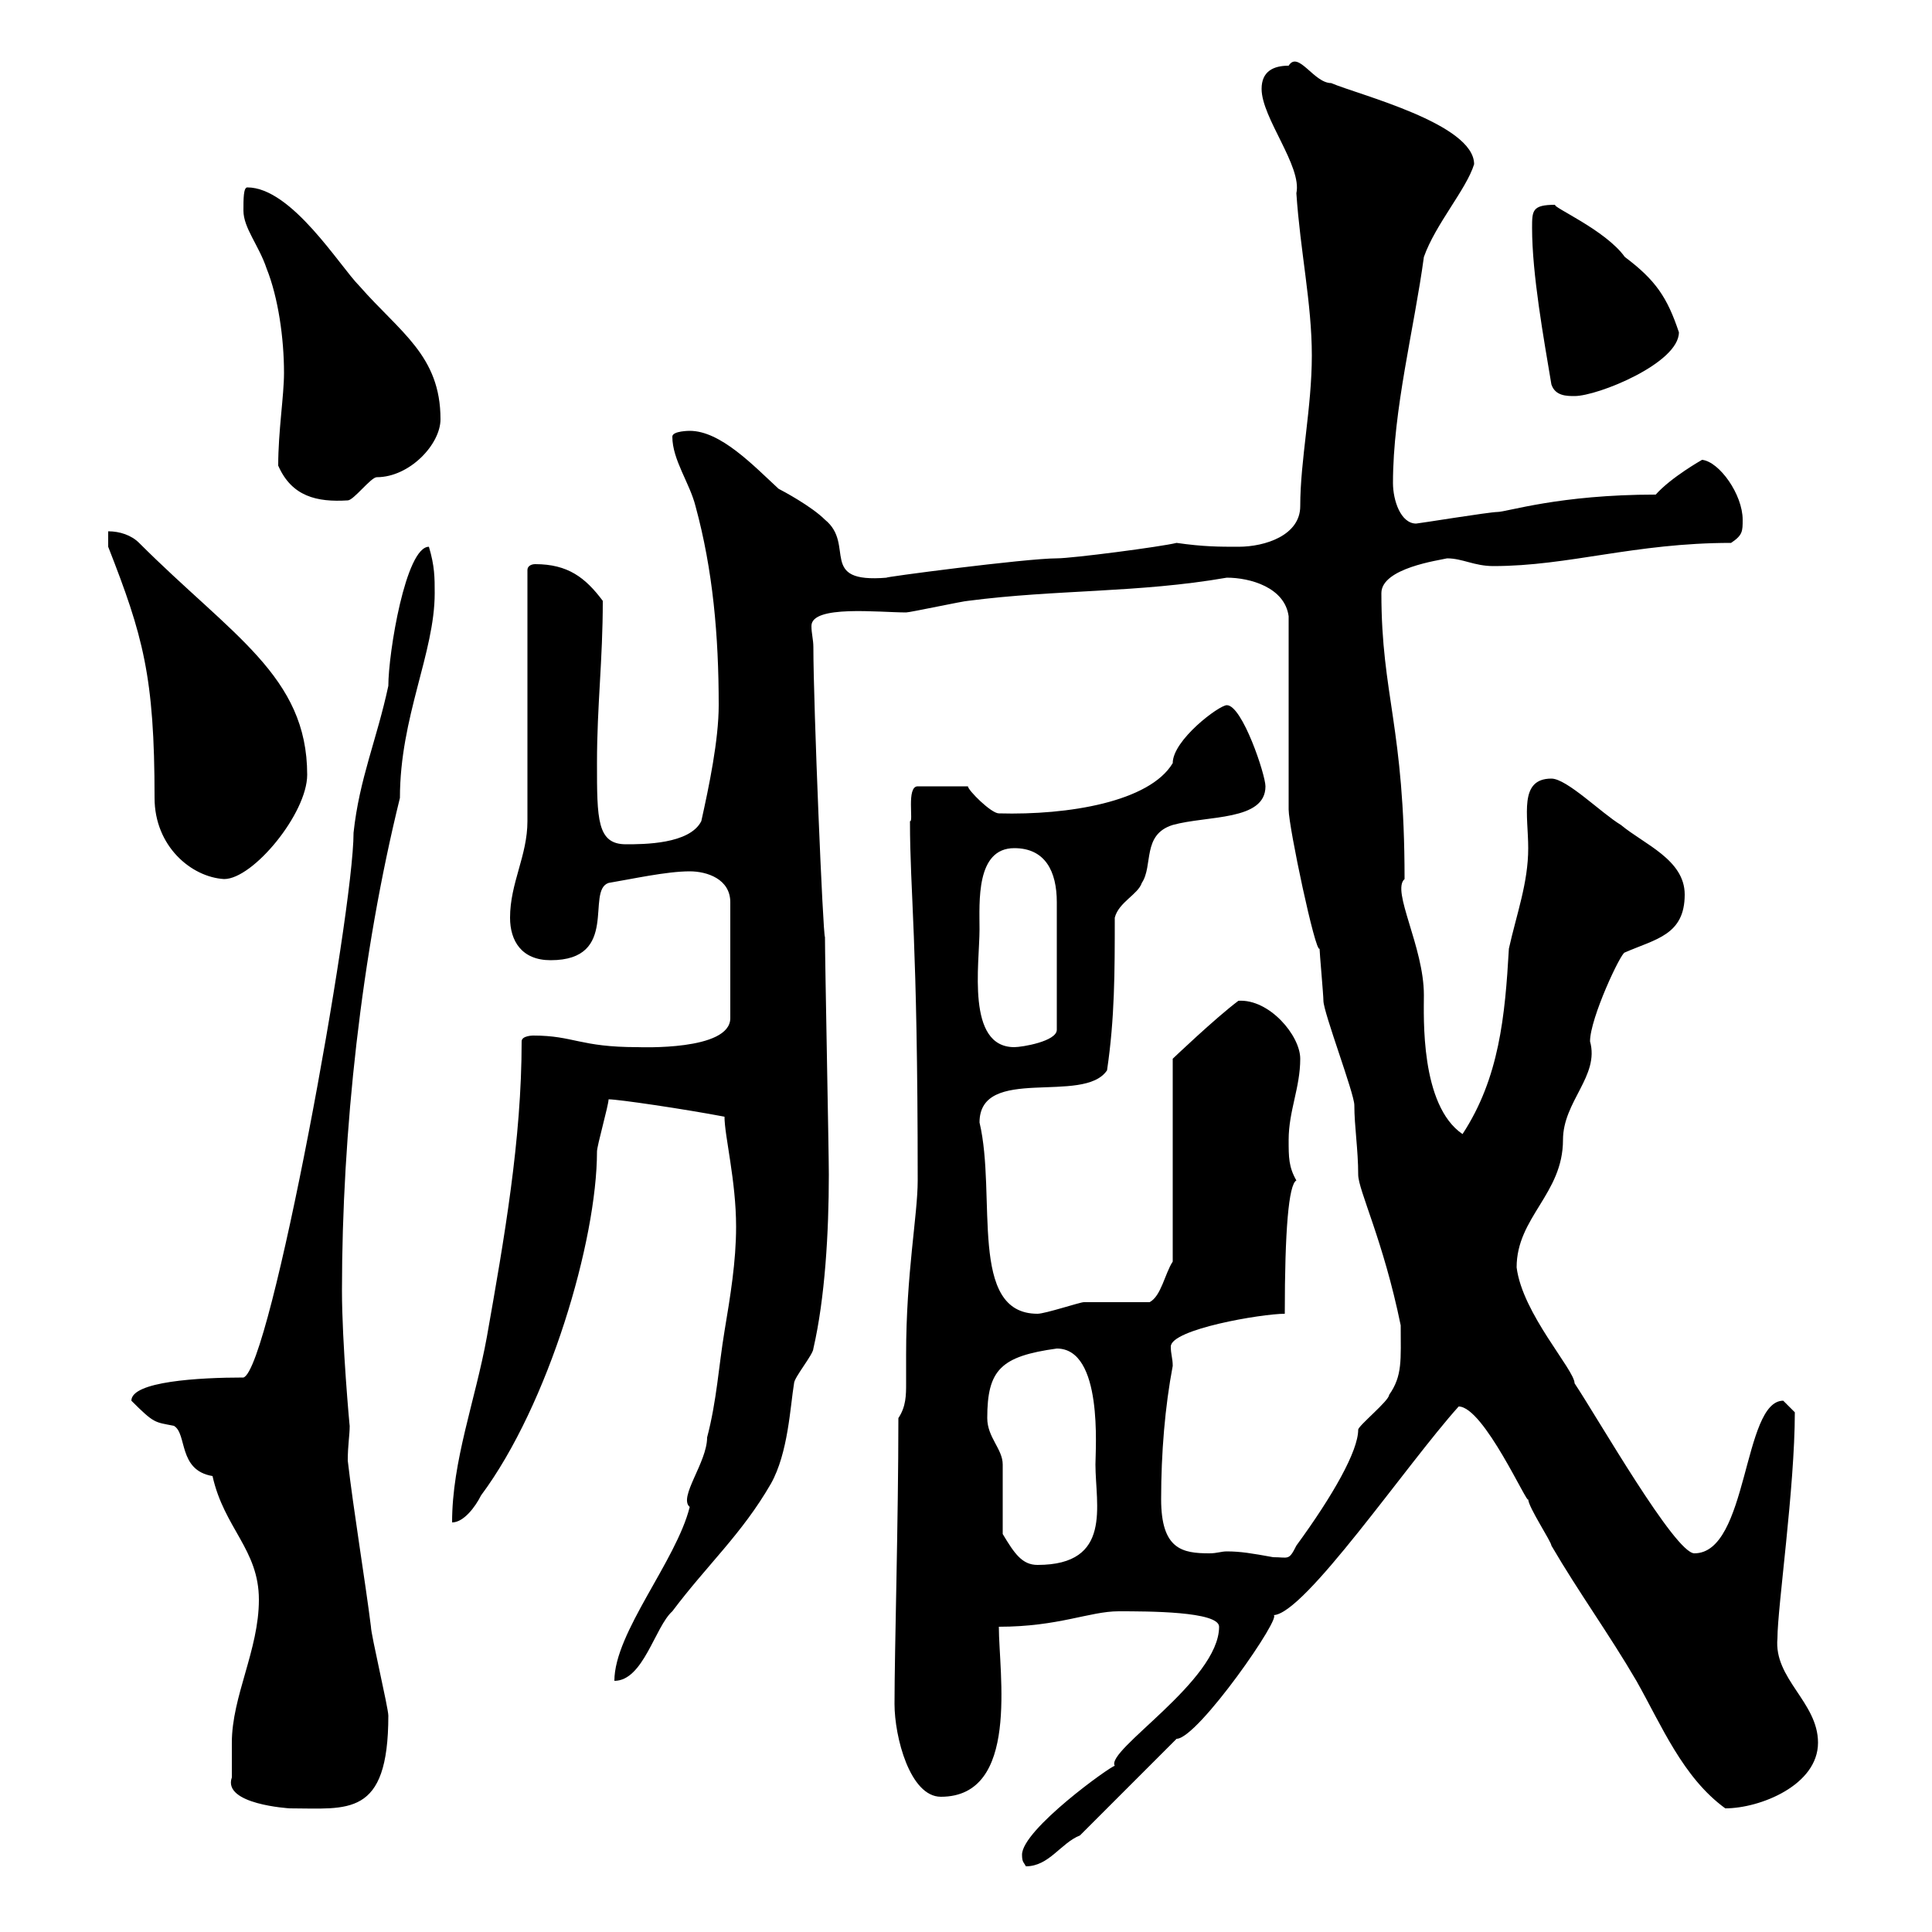 <svg xmlns="http://www.w3.org/2000/svg" xmlns:xlink="http://www.w3.org/1999/xlink" width="300" height="300"><path d="M158.70 288C158.70 289.20 159 289.20 159.30 289.80C162.90 289.80 164.70 286.20 167.70 285L182.70 270C186 270 199.50 250.50 197.70 250.80C202.50 250.80 218.40 227.40 226.50 218.40C230.40 218.40 237.30 234 237.30 232.80C237.30 234 240.90 239.40 240.90 240C245.10 247.20 249.90 253.80 254.10 261C258 267.90 261.30 276 267.90 280.80C273.30 280.80 282.30 277.20 282.30 270.60C282.30 264.30 275.40 260.70 276 254.40C276 249.60 278.70 231 278.70 219.30C278.70 219.30 276.90 217.50 276.90 217.50C270.60 217.50 271.50 241.20 263.10 241.20C260.10 241.20 248.10 220.20 244.50 214.80C244.50 212.70 236.40 204 235.50 196.80C235.50 189 242.70 185.40 242.70 177C242.70 171 248.40 167.10 246.90 161.70C246.90 158.10 251.70 147.90 252.30 147.90C257.10 145.80 261.60 145.20 261.60 138.90C261.60 133.50 255.30 131.10 251.70 128.10C248.70 126.30 243.30 120.90 240.90 120.90C235.80 120.90 237.30 126.60 237.30 131.70C237.30 137.10 235.50 141.90 234.30 147.30C233.70 157.80 232.80 167.40 227.10 176.10C220.50 171.60 221.10 157.80 221.10 154.50C221.10 147 216 138.30 218.10 136.50C218.10 112.80 214.50 108 214.50 92.10C214.50 88.20 223.50 87 224.70 86.70C227.10 86.70 228.90 87.90 231.90 87.90C243.60 87.90 253.80 84.30 268.80 84.30C270.60 83.10 270.60 82.50 270.60 80.70C270.60 76.80 267 71.70 264.30 71.40C264.30 71.40 259.50 74.10 257.10 76.80C242.10 76.80 234 79.50 232.50 79.50C231.30 79.50 220.20 81.30 219.90 81.30C217.50 81.30 216.30 77.70 216.30 75C216.30 63.60 219.60 51 221.10 39.90C222.90 34.80 227.70 29.40 228.90 25.50C228.90 19.20 210.90 14.70 206.70 12.90C204 12.90 201.60 7.80 200.10 10.20C197.70 10.20 195.90 11.10 195.90 13.80C195.90 18.30 202.20 25.80 201.30 30C201.90 39 203.70 47.10 203.70 55.20C203.70 63.30 201.90 71.40 201.90 78.60C201.90 83.10 196.50 84.90 192.30 84.90C189.30 84.90 186.90 84.90 182.70 84.30C180.30 84.90 166.50 86.70 164.10 86.70C159.30 86.70 136.50 89.70 137.70 89.70C126.90 90.60 132.90 84.60 128.10 80.70C126 78.60 121.50 76.20 120.90 75.90C117 72.30 111.90 66.90 107.10 66.90C107.10 66.90 104.40 66.90 104.40 67.80C104.40 71.40 107.10 75 108 78.60C110.70 88.50 111.60 98.70 111.60 109.50C111.60 114.90 110.10 122.10 108.90 127.50C107.10 131.10 99.90 131.10 97.20 131.10C92.70 131.10 92.70 127.20 92.70 118.50C92.70 109.50 93.60 102.60 93.60 93.30C90.90 89.70 88.20 87.60 83.10 87.60C82.50 87.60 81.90 87.90 81.90 88.50L81.90 127.50C81.90 132.90 79.20 137.10 79.20 142.50C79.20 146.10 81 149.10 85.50 149.10C96.30 149.10 90.90 138.30 94.50 137.10C98.10 136.50 103.50 135.30 107.10 135.30C109.80 135.30 113.40 136.50 113.40 140.10L113.40 158.10C113.40 163.20 99.30 162.60 99 162.60C90 162.60 89.10 160.80 82.80 160.80C82.80 160.80 81 160.80 81 161.70C81 177 78.30 192.30 75.60 207.60C73.80 217.50 70.20 226.80 70.20 236.40C72 236.40 73.80 234 74.70 232.20C85.20 218.10 92.70 192.60 92.70 178.80C92.70 177.90 94.50 171.60 94.50 170.70C96 170.70 106.20 172.20 112.50 173.40C112.50 176.40 114.30 183.30 114.30 190.50C114.30 195.90 113.40 201.30 112.50 206.70C111.60 212.10 111.30 217.50 109.80 223.20C109.80 227.10 105.30 232.50 107.10 234C105 242.40 95.40 253.50 95.40 261C99.90 261 101.70 252.60 104.40 250.20C109.80 243 115.20 238.20 119.70 230.40C122.40 225.60 122.70 218.40 123.30 214.80C123.30 213.90 126.30 210.30 126.30 209.40C128.10 201.60 128.70 191.40 128.70 182.40C128.70 178.80 128.10 149.10 128.10 145.50C127.80 145.50 126.30 109.50 126.30 100.50C126.30 99.30 126 98.40 126 97.20C126 93.90 136.50 95.10 140.70 95.10C141.30 95.10 149.70 93.30 150.30 93.30C164.10 91.50 176.70 92.10 190.50 89.70C194.10 89.70 199.50 91.20 200.10 95.70C200.10 100.50 200.10 120.90 200.10 125.70C200.10 128.40 204.30 148.20 204.90 147.30C204.90 147.90 205.50 154.50 205.50 155.40C205.50 157.20 210.30 169.80 210.30 171.60C210.30 174.90 210.90 178.50 210.90 182.40C210.90 184.80 214.80 192.60 217.50 205.80C217.50 211.20 217.80 213.60 215.70 216.60C215.70 217.50 210.90 221.40 210.90 222C210.90 225.30 207 232.20 201.30 240C200.10 242.40 200.10 241.80 197.70 241.80C194.40 241.20 192.60 240.90 190.50 240.90C189.60 240.90 189 241.20 187.80 241.20C183.60 241.20 180.30 240.60 180.30 232.80C180.30 225.60 180.90 218.40 182.10 212.10C182.10 210.90 181.80 210.30 181.80 209.10C181.80 206.40 195.90 204 199.50 204C199.50 191.10 200.10 183.90 201.30 183.30C200.10 181.20 200.10 179.70 200.10 177C200.10 172.50 201.90 168.90 201.90 164.40C201.90 160.80 197.10 155.10 192.30 155.40C188.70 158.10 182.10 164.40 182.10 164.40L182.10 195.90C180.90 197.70 180.30 201.30 178.50 202.20C176.70 202.20 170.10 202.20 168.30 202.20C167.70 202.20 162.30 204 161.10 204C150.30 204 154.80 185.70 152.10 174.30C152.10 165.30 168.30 171.60 171.90 166.20C173.10 158.10 173.10 150.90 173.10 142.50C173.70 140.10 176.70 138.90 177.30 137.10C179.10 134.40 177.30 129.60 182.10 128.10C187.50 126.60 196.50 127.50 196.50 122.10C196.50 120.30 192.90 109.50 190.50 109.50C189.30 109.50 182.10 114.90 182.10 118.50C178.50 124.50 165.90 126.60 155.10 126.30C153.90 126.30 150.30 122.70 150.30 122.10L142.50 122.10C140.70 122.10 141.90 127.80 141.30 127.50C141.30 138.90 142.50 145.20 142.50 183.30C142.50 188.70 140.70 197.70 140.70 210.30C140.70 212.10 140.70 213.60 140.70 214.80C140.70 216.60 140.70 218.40 139.50 220.20C139.50 236.10 138.90 256.20 138.90 264.60C138.90 269.70 141.30 279 146.10 279C158.40 279 155.10 259.80 155.10 252.60C164.40 252.60 169.20 250.20 173.70 250.20C178.20 250.20 189.30 250.20 189.30 252.60C189.30 261 171.60 271.80 173.10 274.20C172.50 274.20 158.70 284.10 158.70 288ZM36 276C34.50 280.20 45 280.80 45 280.80C54 280.80 60.30 282.30 60.30 266.40C60.30 265.20 57.60 253.80 57.60 252.60C56.70 245.40 54.90 234.60 54 226.80C54 224.40 54.30 222.90 54.30 221.40C54.30 221.70 53.10 208.50 53.10 200.40C53.10 175.80 56.10 148.20 62.10 123.90C62.10 111.30 67.50 101.40 67.50 92.10C67.50 89.70 67.50 87.90 66.60 84.90C63 84.90 60.30 101.40 60.30 106.50C58.50 114.90 55.80 120.90 54.90 129.30C54.90 141.90 42 212.70 37.80 213.90C30.90 213.90 20.40 214.50 20.40 217.50C24 221.10 24 220.80 27 221.40C29.10 222.60 27.60 228.30 33 229.20C34.80 237.30 40.20 240.60 40.20 248.40C40.20 256.20 36 263.40 36 270.60C36 271.80 36 275.40 36 276ZM155.70 238.20C155.70 236.40 155.70 229.20 155.70 227.40C155.70 225 153.30 223.20 153.30 220.20C153.30 212.70 155.40 210.60 164.10 209.40C171.30 209.40 170.10 225 170.10 227.40C170.10 233.70 172.80 243 161.10 243C158.70 243 157.50 241.20 155.70 238.20ZM152.10 144.30C152.10 140.10 151.50 131.70 157.50 131.70C162.30 131.70 164.10 135.30 164.10 140.10L164.10 159.90C164.10 161.70 158.70 162.60 157.50 162.60C150 162.60 152.10 149.70 152.10 144.30ZM16.80 84.90C22.20 98.70 24 105 24 123.90C24 131.40 29.70 136.20 34.80 136.50C39.30 136.50 47.70 126.30 47.70 120.30C47.70 105 36 98.70 21.60 84.30C20.40 83.10 18.60 82.50 16.80 82.50ZM43.20 72.30C45.30 77.10 49.20 78 54 77.70C54.90 77.70 57.60 74.10 58.50 74.10C63.60 74.10 68.40 69 68.40 65.10C68.40 55.20 62.10 51.60 55.80 44.40C52.80 41.40 45.30 29.10 38.40 29.10C37.80 29.10 37.80 30.90 37.80 32.70C37.80 35.40 40.20 38.10 41.40 41.70C43.20 46.20 44.10 52.50 44.10 57.90C44.10 61.50 43.20 66.90 43.20 72.30ZM240.90 59.70C241.50 61.50 243.30 61.50 244.50 61.50C248.10 61.50 260.70 56.40 260.70 51.60C258.90 46.20 257.10 43.50 252.30 39.90C249.30 35.70 240.90 32.10 241.50 31.80C237.90 31.80 237.90 32.70 237.90 35.40C237.90 42.60 239.70 52.50 240.90 59.70Z"/></svg>